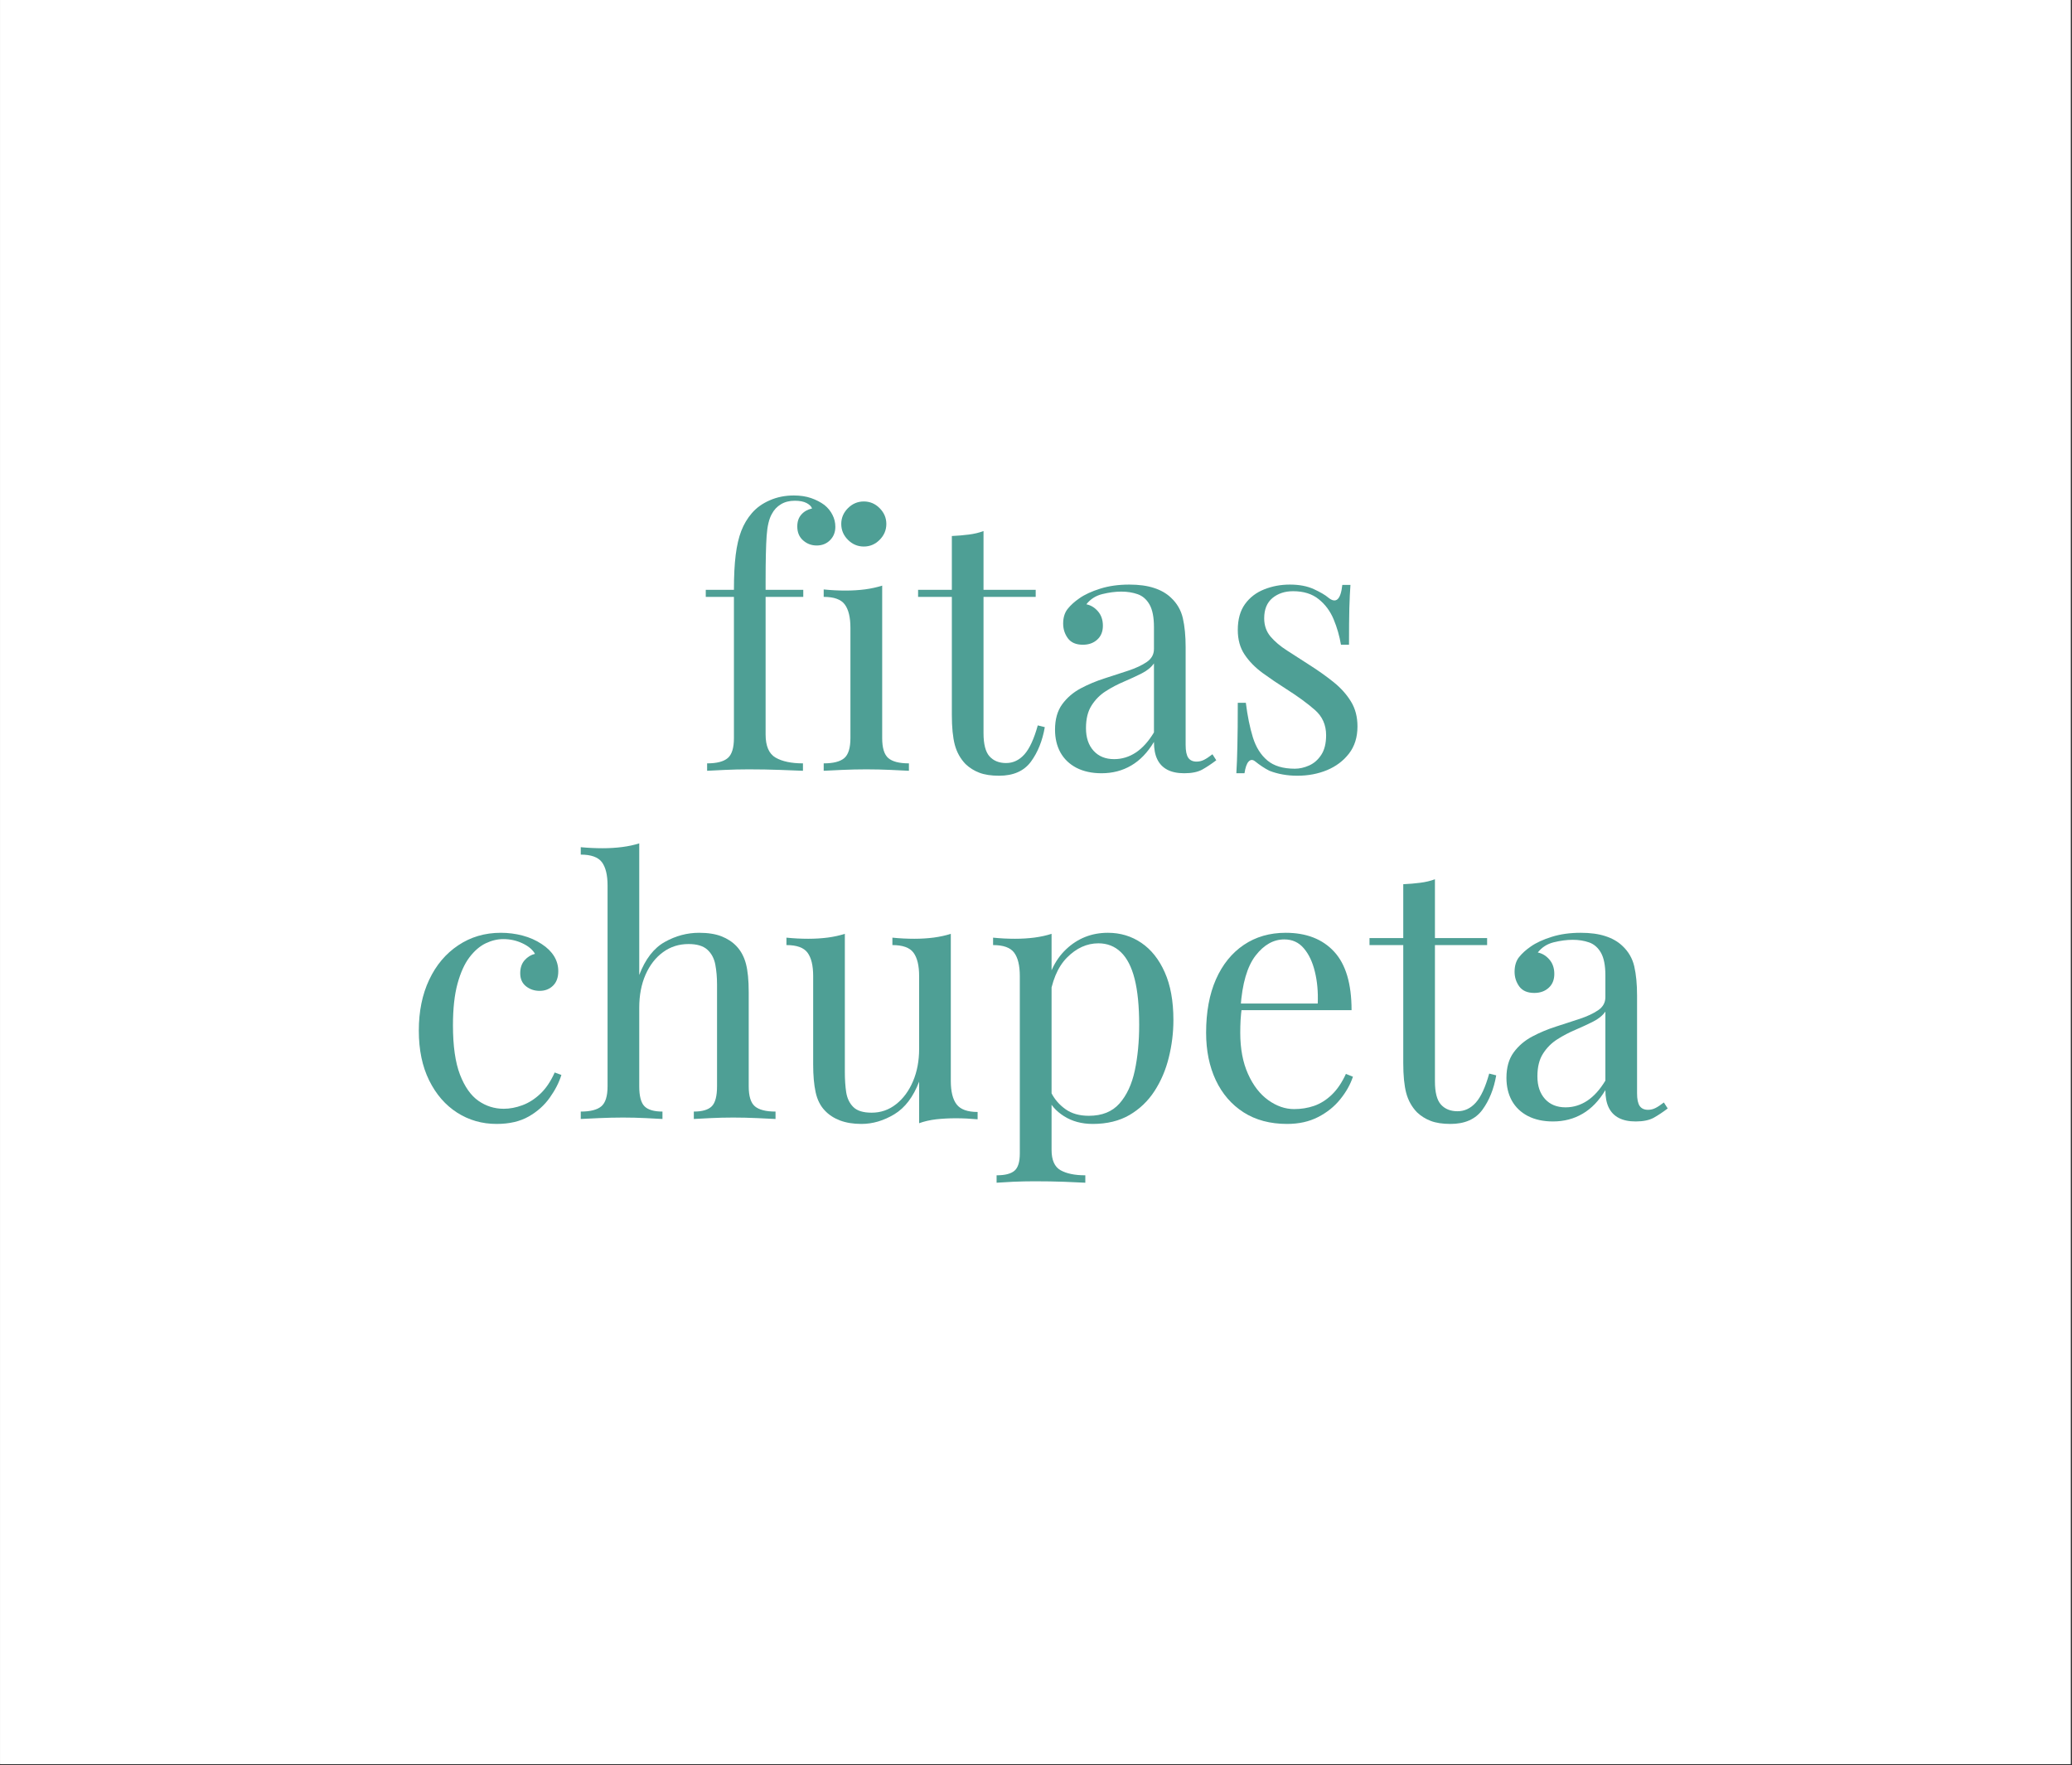 <svg version="1.0" preserveAspectRatio="xMidYMid meet" height="461" viewBox="0 0 405.75 345.75" zoomAndPan="magnify" width="541" xmlns:xlink="http://www.w3.org/1999/xlink" xmlns="http://www.w3.org/2000/svg"><rect x="0" y="0" width="405.75" height="345.75" fill="#333333" stroke="none"/><defs><g></g><clipPath id="4306b60eb1"><path clip-rule="nonzero" d="M 0.023 0 L 405.477 0 L 405.477 345.5 L 0.023 345.5 Z M 0.023 0"></path></clipPath></defs><g clip-path="url(#4306b60eb1)"><path fill-rule="nonzero" fill-opacity="1" d="M 0.023 0 L 405.477 0 L 405.477 345.5 L 0.023 345.5 Z M 0.023 0" fill="#ffffff"></path><path fill-rule="nonzero" fill-opacity="1" d="M 0.023 0 L 405.477 0 L 405.477 345.5 L 0.023 345.5 Z M 0.023 0" fill="#ffffff"></path></g><g fill-opacity="1" fill="#4e9f95"><g transform="translate(136.41, 150.968)"><g><path d="M 19.031 -53.922 C 20.32 -53.922 21.457 -53.75 22.438 -53.406 C 23.426 -53.062 24.289 -52.613 25.031 -52.062 C 25.719 -51.508 26.242 -50.863 26.609 -50.125 C 26.984 -49.395 27.172 -48.613 27.172 -47.781 C 27.172 -46.727 26.82 -45.852 26.125 -45.156 C 25.438 -44.469 24.566 -44.125 23.516 -44.125 C 22.504 -44.125 21.617 -44.457 20.859 -45.125 C 20.098 -45.789 19.719 -46.703 19.719 -47.859 C 19.719 -48.816 19.984 -49.594 20.516 -50.188 C 21.047 -50.789 21.742 -51.188 22.609 -51.375 C 22.473 -51.781 22.117 -52.133 21.547 -52.438 C 20.973 -52.738 20.203 -52.891 19.234 -52.891 C 18.18 -52.891 17.273 -52.66 16.516 -52.203 C 15.754 -51.742 15.164 -51.117 14.75 -50.328 C 14.195 -49.367 13.852 -47.938 13.719 -46.031 C 13.582 -44.125 13.516 -41.191 13.516 -37.234 L 13.516 -35.438 L 20.891 -35.438 L 20.891 -34.062 L 13.516 -34.062 L 13.516 -7.109 C 13.516 -4.848 14.164 -3.336 15.469 -2.578 C 16.781 -1.828 18.566 -1.453 20.828 -1.453 L 20.828 0 C 19.766 -0.039 18.27 -0.098 16.344 -0.172 C 14.414 -0.242 12.367 -0.281 10.203 -0.281 C 8.641 -0.281 7.086 -0.242 5.547 -0.172 C 4.004 -0.098 2.844 -0.039 2.062 0 L 2.062 -1.453 C 3.945 -1.453 5.289 -1.797 6.094 -2.484 C 6.906 -3.172 7.312 -4.477 7.312 -6.406 L 7.312 -34.062 L 1.797 -34.062 L 1.797 -35.438 L 7.312 -35.438 C 7.312 -38.156 7.426 -40.43 7.656 -42.266 C 7.883 -44.109 8.25 -45.68 8.75 -46.984 C 9.258 -48.297 9.953 -49.457 10.828 -50.469 C 11.742 -51.531 12.914 -52.367 14.344 -52.984 C 15.77 -53.609 17.332 -53.922 19.031 -53.922 Z M 19.031 -53.922"></path></g></g></g><g fill-opacity="1" fill="#4e9f95"><g transform="translate(159.301, 150.968)"><g><path d="M 9.859 -52.75 C 11.055 -52.75 12.086 -52.312 12.953 -51.438 C 13.828 -50.562 14.266 -49.531 14.266 -48.344 C 14.266 -47.145 13.828 -46.109 12.953 -45.234 C 12.086 -44.359 11.055 -43.922 9.859 -43.922 C 8.66 -43.922 7.625 -44.359 6.75 -45.234 C 5.875 -46.109 5.438 -47.145 5.438 -48.344 C 5.438 -49.531 5.875 -50.562 6.75 -51.438 C 7.625 -52.312 8.66 -52.75 9.859 -52.75 Z M 13.453 -36.266 L 13.453 -6.406 C 13.453 -4.477 13.852 -3.172 14.656 -2.484 C 15.457 -1.797 16.801 -1.453 18.688 -1.453 L 18.688 0 C 17.906 -0.039 16.719 -0.098 15.125 -0.172 C 13.539 -0.242 11.945 -0.281 10.344 -0.281 C 8.781 -0.281 7.191 -0.242 5.578 -0.172 C 3.973 -0.098 2.781 -0.039 2 0 L 2 -1.453 C 3.883 -1.453 5.227 -1.797 6.031 -2.484 C 6.832 -3.172 7.234 -4.477 7.234 -6.406 L 7.234 -28 C 7.234 -30.062 6.863 -31.586 6.125 -32.578 C 5.395 -33.566 4.02 -34.062 2 -34.062 L 2 -35.516 C 3.469 -35.367 4.895 -35.297 6.281 -35.297 C 7.613 -35.297 8.883 -35.375 10.094 -35.531 C 11.312 -35.695 12.43 -35.941 13.453 -36.266 Z M 13.453 -36.266"></path></g></g></g><g fill-opacity="1" fill="#4e9f95"><g transform="translate(179.504, 150.968)"><g><path d="M 13.094 -46.953 L 13.094 -35.438 L 23.312 -35.438 L 23.312 -34.062 L 13.094 -34.062 L 13.094 -7.375 C 13.094 -5.219 13.484 -3.703 14.266 -2.828 C 15.055 -1.953 16.141 -1.516 17.516 -1.516 C 18.891 -1.516 20.082 -2.078 21.094 -3.203 C 22.102 -4.328 22.977 -6.223 23.719 -8.891 L 25.094 -8.547 C 24.633 -5.879 23.727 -3.625 22.375 -1.781 C 21.02 0.051 18.941 0.969 16.141 0.969 C 14.578 0.969 13.285 0.77 12.266 0.375 C 11.254 -0.008 10.359 -0.57 9.578 -1.312 C 8.566 -2.363 7.863 -3.625 7.469 -5.094 C 7.082 -6.57 6.891 -8.531 6.891 -10.969 L 6.891 -34.062 L 0.281 -34.062 L 0.281 -35.438 L 6.891 -35.438 L 6.891 -45.984 C 8.047 -46.035 9.148 -46.129 10.203 -46.266 C 11.266 -46.398 12.227 -46.629 13.094 -46.953 Z M 13.094 -46.953"></path></g></g></g><g fill-opacity="1" fill="#4e9f95"><g transform="translate(203.912, 150.968)"><g><path d="M 11.797 0.484 C 9.91 0.484 8.273 0.129 6.891 -0.578 C 5.516 -1.297 4.469 -2.297 3.75 -3.578 C 3.039 -4.867 2.688 -6.363 2.688 -8.062 C 2.688 -10.082 3.156 -11.738 4.094 -13.031 C 5.039 -14.32 6.25 -15.359 7.719 -16.141 C 9.188 -16.922 10.738 -17.57 12.375 -18.094 C 14.008 -18.625 15.562 -19.129 17.031 -19.609 C 18.5 -20.098 19.703 -20.66 20.641 -21.297 C 21.586 -21.941 22.062 -22.797 22.062 -23.859 L 22.062 -28.141 C 22.062 -30.066 21.773 -31.535 21.203 -32.547 C 20.629 -33.555 19.859 -34.234 18.891 -34.578 C 17.922 -34.922 16.844 -35.094 15.656 -35.094 C 14.5 -35.094 13.266 -34.93 11.953 -34.609 C 10.648 -34.285 9.609 -33.617 8.828 -32.609 C 9.703 -32.43 10.457 -31.973 11.094 -31.234 C 11.738 -30.492 12.062 -29.551 12.062 -28.406 C 12.062 -27.258 11.691 -26.352 10.953 -25.688 C 10.223 -25.02 9.285 -24.688 8.141 -24.688 C 6.805 -24.688 5.828 -25.109 5.203 -25.953 C 4.586 -26.805 4.281 -27.766 4.281 -28.828 C 4.281 -30.016 4.578 -30.977 5.172 -31.719 C 5.766 -32.457 6.523 -33.145 7.453 -33.781 C 8.504 -34.52 9.867 -35.148 11.547 -35.672 C 13.223 -36.203 15.117 -36.469 17.234 -36.469 C 19.117 -36.469 20.727 -36.25 22.062 -35.812 C 23.395 -35.383 24.5 -34.754 25.375 -33.922 C 26.57 -32.816 27.352 -31.473 27.719 -29.891 C 28.082 -28.305 28.266 -26.41 28.266 -24.203 L 28.266 -5.031 C 28.266 -3.883 28.438 -3.055 28.781 -2.547 C 29.133 -2.047 29.676 -1.797 30.406 -1.797 C 30.914 -1.797 31.398 -1.91 31.859 -2.141 C 32.316 -2.367 32.867 -2.734 33.516 -3.234 L 34.266 -2.062 C 33.305 -1.332 32.391 -0.723 31.516 -0.234 C 30.641 0.242 29.469 0.484 28 0.484 C 26.664 0.484 25.562 0.254 24.688 -0.203 C 23.812 -0.66 23.156 -1.336 22.719 -2.234 C 22.281 -3.129 22.062 -4.27 22.062 -5.656 C 20.82 -3.582 19.336 -2.039 17.609 -1.031 C 15.891 -0.02 13.953 0.484 11.797 0.484 Z M 14.266 -2.281 C 15.785 -2.281 17.203 -2.711 18.516 -3.578 C 19.828 -4.453 21.008 -5.766 22.062 -7.516 L 22.062 -21.031 C 21.508 -20.25 20.703 -19.594 19.641 -19.062 C 18.586 -18.531 17.441 -18 16.203 -17.469 C 14.961 -16.945 13.781 -16.328 12.656 -15.609 C 11.531 -14.898 10.598 -13.969 9.859 -12.812 C 9.117 -11.664 8.75 -10.176 8.75 -8.344 C 8.75 -6.5 9.242 -5.023 10.234 -3.922 C 11.223 -2.828 12.566 -2.281 14.266 -2.281 Z M 14.266 -2.281"></path></g></g></g><g fill-opacity="1" fill="#4e9f95"><g transform="translate(238.249, 150.968)"><g><path d="M 14.344 -36.469 C 16.176 -36.469 17.738 -36.172 19.031 -35.578 C 20.32 -34.984 21.266 -34.43 21.859 -33.922 C 23.379 -32.68 24.297 -33.508 24.609 -36.406 L 26.203 -36.406 C 26.109 -35.113 26.035 -33.582 25.984 -31.812 C 25.941 -30.051 25.922 -27.676 25.922 -24.688 L 24.344 -24.688 C 24.062 -26.383 23.586 -28.035 22.922 -29.641 C 22.254 -31.254 21.273 -32.578 19.984 -33.609 C 18.703 -34.648 17.031 -35.172 14.969 -35.172 C 13.352 -35.172 12.004 -34.723 10.922 -33.828 C 9.848 -32.93 9.312 -31.609 9.312 -29.859 C 9.312 -28.473 9.723 -27.285 10.547 -26.297 C 11.379 -25.316 12.461 -24.398 13.797 -23.547 C 15.129 -22.691 16.578 -21.758 18.141 -20.75 C 19.879 -19.645 21.461 -18.52 22.891 -17.375 C 24.316 -16.227 25.453 -14.961 26.297 -13.578 C 27.148 -12.203 27.578 -10.57 27.578 -8.688 C 27.578 -6.57 27.023 -4.801 25.922 -3.375 C 24.816 -1.945 23.379 -0.863 21.609 -0.125 C 19.848 0.602 17.91 0.969 15.797 0.969 C 14.773 0.969 13.816 0.883 12.922 0.719 C 12.023 0.562 11.164 0.32 10.344 0 C 9.883 -0.227 9.41 -0.504 8.922 -0.828 C 8.441 -1.148 7.973 -1.492 7.516 -1.859 C 7.055 -2.223 6.641 -2.207 6.266 -1.812 C 5.898 -1.426 5.629 -0.66 5.453 0.484 L 3.859 0.484 C 3.953 -0.984 4.02 -2.773 4.062 -4.891 C 4.113 -7.004 4.141 -9.812 4.141 -13.312 L 5.719 -13.312 C 6.039 -10.738 6.5 -8.484 7.094 -6.547 C 7.695 -4.617 8.641 -3.113 9.922 -2.031 C 11.211 -0.945 13.008 -0.406 15.312 -0.406 C 16.227 -0.406 17.156 -0.613 18.094 -1.031 C 19.039 -1.445 19.832 -2.133 20.469 -3.094 C 21.113 -4.062 21.438 -5.352 21.438 -6.969 C 21.438 -8.988 20.703 -10.641 19.234 -11.922 C 17.766 -13.211 15.906 -14.57 13.656 -16 C 12 -17.051 10.445 -18.102 9 -19.156 C 7.551 -20.219 6.379 -21.414 5.484 -22.75 C 4.586 -24.082 4.141 -25.691 4.141 -27.578 C 4.141 -29.648 4.609 -31.336 5.547 -32.641 C 6.492 -33.953 7.75 -34.914 9.312 -35.531 C 10.875 -36.156 12.551 -36.469 14.344 -36.469 Z M 14.344 -36.469"></path></g></g></g><g fill-opacity="1" fill="#4e9f95"><g transform="translate(78.842, 219.168)"><g><path d="M 19.234 -36.469 C 20.703 -36.469 22.125 -36.285 23.5 -35.922 C 24.883 -35.555 26.129 -35.004 27.234 -34.266 C 28.297 -33.578 29.102 -32.785 29.656 -31.891 C 30.207 -30.992 30.484 -30.016 30.484 -28.953 C 30.484 -27.711 30.133 -26.758 29.438 -26.094 C 28.75 -25.426 27.879 -25.094 26.828 -25.094 C 25.816 -25.094 24.93 -25.391 24.172 -25.984 C 23.41 -26.586 23.031 -27.441 23.031 -28.547 C 23.031 -29.598 23.316 -30.445 23.891 -31.094 C 24.461 -31.738 25.141 -32.156 25.922 -32.344 C 25.461 -33.164 24.645 -33.852 23.469 -34.406 C 22.301 -34.957 21.051 -35.234 19.719 -35.234 C 18.57 -35.234 17.422 -34.957 16.266 -34.406 C 15.117 -33.852 14.062 -32.941 13.094 -31.672 C 12.133 -30.41 11.352 -28.688 10.75 -26.5 C 10.156 -24.32 9.859 -21.602 9.859 -18.344 C 9.859 -14.301 10.316 -11.082 11.234 -8.688 C 12.16 -6.301 13.367 -4.586 14.859 -3.547 C 16.348 -2.516 17.992 -2 19.797 -2 C 20.984 -2 22.195 -2.227 23.438 -2.688 C 24.688 -3.145 25.859 -3.891 26.953 -4.922 C 28.055 -5.961 29 -7.359 29.781 -9.109 L 31.094 -8.625 C 30.633 -7.145 29.875 -5.66 28.812 -4.172 C 27.758 -2.68 26.383 -1.453 24.688 -0.484 C 22.988 0.484 20.895 0.969 18.406 0.969 C 15.562 0.969 12.988 0.234 10.688 -1.234 C 8.383 -2.711 6.555 -4.816 5.203 -7.547 C 3.848 -10.285 3.172 -13.539 3.172 -17.312 C 3.172 -21.082 3.848 -24.398 5.203 -27.266 C 6.555 -30.141 8.453 -32.391 10.891 -34.016 C 13.328 -35.648 16.109 -36.469 19.234 -36.469 Z M 19.234 -36.469"></path></g></g></g><g fill-opacity="1" fill="#4e9f95"><g transform="translate(112.352, 219.168)"><g><path d="M 12.828 -53.984 L 12.828 -28.203 C 14.023 -31.328 15.691 -33.484 17.828 -34.672 C 19.961 -35.867 22.203 -36.469 24.547 -36.469 C 26.297 -36.469 27.754 -36.238 28.922 -35.781 C 30.098 -35.32 31.078 -34.68 31.859 -33.859 C 32.734 -32.941 33.352 -31.789 33.719 -30.406 C 34.082 -29.031 34.266 -27.172 34.266 -24.828 L 34.266 -6.406 C 34.266 -4.477 34.664 -3.172 35.469 -2.484 C 36.281 -1.797 37.629 -1.453 39.516 -1.453 L 39.516 0 C 38.734 -0.039 37.535 -0.098 35.922 -0.172 C 34.316 -0.242 32.754 -0.281 31.234 -0.281 C 29.711 -0.281 28.227 -0.242 26.781 -0.172 C 25.332 -0.098 24.242 -0.039 23.516 0 L 23.516 -1.453 C 25.172 -1.453 26.344 -1.797 27.031 -2.484 C 27.719 -3.172 28.062 -4.477 28.062 -6.406 L 28.062 -26.344 C 28.062 -27.77 27.945 -29.078 27.719 -30.266 C 27.488 -31.461 26.973 -32.426 26.172 -33.156 C 25.367 -33.895 24.141 -34.266 22.484 -34.266 C 20.598 -34.266 18.93 -33.734 17.484 -32.672 C 16.035 -31.617 14.895 -30.148 14.062 -28.266 C 13.238 -26.379 12.828 -24.223 12.828 -21.797 L 12.828 -6.406 C 12.828 -4.477 13.172 -3.172 13.859 -2.484 C 14.547 -1.797 15.719 -1.453 17.375 -1.453 L 17.375 0 C 16.633 -0.039 15.539 -0.098 14.094 -0.172 C 12.645 -0.242 11.164 -0.281 9.656 -0.281 C 8.133 -0.281 6.566 -0.242 4.953 -0.172 C 3.348 -0.098 2.156 -0.039 1.375 0 L 1.375 -1.453 C 3.258 -1.453 4.602 -1.797 5.406 -2.484 C 6.219 -3.172 6.625 -4.477 6.625 -6.406 L 6.625 -45.719 C 6.625 -47.781 6.254 -49.305 5.516 -50.297 C 4.773 -51.285 3.395 -51.781 1.375 -51.781 L 1.375 -53.234 C 2.844 -53.098 4.27 -53.031 5.656 -53.031 C 6.988 -53.031 8.266 -53.109 9.484 -53.266 C 10.703 -53.422 11.816 -53.66 12.828 -53.984 Z M 12.828 -53.984"></path></g></g></g><g fill-opacity="1" fill="#4e9f95"><g transform="translate(152.895, 219.168)"><g><path d="M 33.297 -36.266 L 33.297 -7.453 C 33.297 -5.379 33.676 -3.848 34.438 -2.859 C 35.195 -1.867 36.566 -1.375 38.547 -1.375 L 38.547 0.062 C 37.117 -0.07 35.691 -0.141 34.266 -0.141 C 32.93 -0.141 31.656 -0.07 30.438 0.062 C 29.219 0.207 28.102 0.461 27.094 0.828 L 27.094 -7.312 C 25.945 -4.32 24.328 -2.191 22.234 -0.922 C 20.141 0.336 17.992 0.969 15.797 0.969 C 14.18 0.969 12.773 0.738 11.578 0.281 C 10.391 -0.176 9.406 -0.82 8.625 -1.656 C 7.75 -2.57 7.148 -3.766 6.828 -5.234 C 6.504 -6.711 6.344 -8.531 6.344 -10.688 L 6.344 -28 C 6.344 -30.062 5.973 -31.586 5.234 -32.578 C 4.504 -33.566 3.129 -34.062 1.109 -34.062 L 1.109 -35.516 C 2.578 -35.367 4 -35.297 5.375 -35.297 C 6.707 -35.297 7.984 -35.375 9.203 -35.531 C 10.422 -35.695 11.535 -35.941 12.547 -36.266 L 12.547 -9.172 C 12.547 -7.742 12.633 -6.43 12.812 -5.234 C 13 -4.047 13.461 -3.082 14.203 -2.344 C 14.941 -1.602 16.141 -1.234 17.797 -1.234 C 19.586 -1.234 21.18 -1.785 22.578 -2.891 C 23.984 -3.992 25.086 -5.488 25.891 -7.375 C 26.691 -9.258 27.094 -11.375 27.094 -13.719 L 27.094 -28 C 27.094 -30.062 26.723 -31.586 25.984 -32.578 C 25.254 -33.566 23.879 -34.062 21.859 -34.062 L 21.859 -35.516 C 23.328 -35.367 24.754 -35.297 26.141 -35.297 C 27.473 -35.297 28.742 -35.375 29.953 -35.531 C 31.172 -35.695 32.285 -35.941 33.297 -36.266 Z M 33.297 -36.266"></path></g></g></g><g fill-opacity="1" fill="#4e9f95"><g transform="translate(192.955, 219.168)"><g><path d="M 12.969 -36.266 L 12.969 6.062 C 12.969 8.039 13.551 9.363 14.719 10.031 C 15.895 10.695 17.516 11.031 19.578 11.031 L 19.578 12.484 C 18.566 12.43 17.164 12.367 15.375 12.297 C 13.582 12.234 11.676 12.203 9.656 12.203 C 8.227 12.203 6.812 12.234 5.406 12.297 C 4.008 12.367 2.941 12.43 2.203 12.484 L 2.203 11.031 C 3.859 11.031 5.031 10.727 5.719 10.125 C 6.406 9.531 6.75 8.406 6.75 6.75 L 6.75 -28 C 6.75 -30.062 6.379 -31.586 5.641 -32.578 C 4.91 -33.566 3.535 -34.062 1.516 -34.062 L 1.516 -35.516 C 2.984 -35.367 4.41 -35.297 5.797 -35.297 C 7.129 -35.297 8.406 -35.375 9.625 -35.531 C 10.844 -35.695 11.957 -35.941 12.969 -36.266 Z M 24 -36.469 C 26.438 -36.469 28.617 -35.812 30.547 -34.5 C 32.473 -33.195 34 -31.281 35.125 -28.75 C 36.258 -26.227 36.828 -23.102 36.828 -19.375 C 36.828 -16.895 36.523 -14.445 35.922 -12.031 C 35.328 -9.613 34.395 -7.426 33.125 -5.469 C 31.863 -3.52 30.234 -1.957 28.234 -0.781 C 26.234 0.383 23.832 0.969 21.031 0.969 C 18.875 0.969 17 0.461 15.406 -0.547 C 13.82 -1.555 12.754 -2.773 12.203 -4.203 L 12.891 -5.172 C 13.535 -3.879 14.469 -2.797 15.688 -1.922 C 16.906 -1.055 18.43 -0.625 20.266 -0.625 C 22.848 -0.625 24.848 -1.426 26.266 -3.031 C 27.691 -4.645 28.691 -6.797 29.266 -9.484 C 29.836 -12.172 30.125 -15.145 30.125 -18.406 C 30.125 -22.082 29.828 -25.094 29.234 -27.438 C 28.641 -29.781 27.742 -31.523 26.547 -32.672 C 25.348 -33.828 23.879 -34.406 22.141 -34.406 C 19.879 -34.406 17.828 -33.473 15.984 -31.609 C 14.148 -29.754 12.984 -26.941 12.484 -23.172 L 11.656 -24.141 C 12.156 -28.047 13.539 -31.078 15.812 -33.234 C 18.094 -35.391 20.82 -36.469 24 -36.469 Z M 24 -36.469"></path></g></g></g><g fill-opacity="1" fill="#4e9f95"><g transform="translate(233.015, 219.168)"><g><path d="M 18.75 -36.469 C 22.801 -36.469 25.961 -35.238 28.234 -32.781 C 30.516 -30.32 31.656 -26.5 31.656 -21.312 L 7.312 -21.312 L 7.234 -22.609 L 25.031 -22.609 C 25.125 -24.867 24.938 -26.953 24.469 -28.859 C 24.008 -30.766 23.285 -32.289 22.297 -33.438 C 21.316 -34.594 20.047 -35.172 18.484 -35.172 C 16.367 -35.172 14.492 -34.113 12.859 -32 C 11.223 -29.883 10.242 -26.523 9.922 -21.922 L 10.141 -21.656 C 10.047 -20.957 9.973 -20.195 9.922 -19.375 C 9.879 -18.551 9.859 -17.723 9.859 -16.891 C 9.859 -13.766 10.363 -11.078 11.375 -8.828 C 12.383 -6.578 13.707 -4.863 15.344 -3.688 C 16.977 -2.52 18.664 -1.938 20.406 -1.938 C 21.789 -1.938 23.102 -2.148 24.344 -2.578 C 25.582 -3.016 26.727 -3.738 27.781 -4.75 C 28.844 -5.77 29.766 -7.129 30.547 -8.828 L 31.922 -8.281 C 31.422 -6.758 30.594 -5.285 29.438 -3.859 C 28.289 -2.43 26.844 -1.27 25.094 -0.375 C 23.352 0.52 21.332 0.969 19.031 0.969 C 15.719 0.969 12.879 0.211 10.516 -1.297 C 8.148 -2.816 6.332 -4.922 5.062 -7.609 C 3.801 -10.305 3.172 -13.398 3.172 -16.891 C 3.172 -20.941 3.812 -24.426 5.094 -27.344 C 6.383 -30.258 8.203 -32.508 10.547 -34.094 C 12.891 -35.676 15.625 -36.469 18.75 -36.469 Z M 18.75 -36.469"></path></g></g><g transform="translate(267.903, 219.168)"><g><path d="M 13.094 -46.953 L 13.094 -35.438 L 23.312 -35.438 L 23.312 -34.062 L 13.094 -34.062 L 13.094 -7.375 C 13.094 -5.219 13.484 -3.703 14.266 -2.828 C 15.055 -1.953 16.141 -1.516 17.516 -1.516 C 18.891 -1.516 20.082 -2.078 21.094 -3.203 C 22.102 -4.328 22.977 -6.223 23.719 -8.891 L 25.094 -8.547 C 24.633 -5.879 23.727 -3.625 22.375 -1.781 C 21.02 0.051 18.941 0.969 16.141 0.969 C 14.578 0.969 13.285 0.77 12.266 0.375 C 11.254 -0.008 10.359 -0.57 9.578 -1.312 C 8.566 -2.363 7.863 -3.625 7.469 -5.094 C 7.082 -6.57 6.891 -8.531 6.891 -10.969 L 6.891 -34.062 L 0.281 -34.062 L 0.281 -35.438 L 6.891 -35.438 L 6.891 -45.984 C 8.047 -46.035 9.148 -46.129 10.203 -46.266 C 11.266 -46.398 12.227 -46.629 13.094 -46.953 Z M 13.094 -46.953"></path></g></g></g><g fill-opacity="1" fill="#4e9f95"><g transform="translate(292.312, 219.168)"><g><path d="M 11.797 0.484 C 9.91 0.484 8.273 0.129 6.891 -0.578 C 5.516 -1.297 4.469 -2.297 3.75 -3.578 C 3.039 -4.867 2.688 -6.363 2.688 -8.062 C 2.688 -10.082 3.156 -11.738 4.094 -13.031 C 5.039 -14.32 6.25 -15.359 7.719 -16.141 C 9.188 -16.922 10.738 -17.57 12.375 -18.094 C 14.008 -18.625 15.562 -19.129 17.031 -19.609 C 18.5 -20.098 19.703 -20.66 20.641 -21.297 C 21.586 -21.941 22.062 -22.797 22.062 -23.859 L 22.062 -28.141 C 22.062 -30.066 21.773 -31.535 21.203 -32.547 C 20.629 -33.555 19.859 -34.234 18.891 -34.578 C 17.922 -34.922 16.844 -35.094 15.656 -35.094 C 14.5 -35.094 13.266 -34.93 11.953 -34.609 C 10.648 -34.285 9.609 -33.617 8.828 -32.609 C 9.703 -32.43 10.457 -31.973 11.094 -31.234 C 11.738 -30.492 12.062 -29.551 12.062 -28.406 C 12.062 -27.258 11.691 -26.352 10.953 -25.688 C 10.223 -25.02 9.285 -24.688 8.141 -24.688 C 6.805 -24.688 5.828 -25.109 5.203 -25.953 C 4.586 -26.805 4.281 -27.766 4.281 -28.828 C 4.281 -30.016 4.578 -30.977 5.172 -31.719 C 5.766 -32.457 6.523 -33.145 7.453 -33.781 C 8.504 -34.52 9.867 -35.148 11.547 -35.672 C 13.223 -36.203 15.117 -36.469 17.234 -36.469 C 19.117 -36.469 20.727 -36.25 22.062 -35.812 C 23.395 -35.383 24.5 -34.754 25.375 -33.922 C 26.57 -32.816 27.352 -31.473 27.719 -29.891 C 28.082 -28.305 28.266 -26.41 28.266 -24.203 L 28.266 -5.031 C 28.266 -3.883 28.438 -3.055 28.781 -2.547 C 29.133 -2.047 29.676 -1.797 30.406 -1.797 C 30.914 -1.797 31.398 -1.91 31.859 -2.141 C 32.316 -2.367 32.867 -2.734 33.516 -3.234 L 34.266 -2.062 C 33.305 -1.332 32.391 -0.723 31.516 -0.234 C 30.641 0.242 29.469 0.484 28 0.484 C 26.664 0.484 25.562 0.254 24.688 -0.203 C 23.812 -0.66 23.156 -1.336 22.719 -2.234 C 22.281 -3.129 22.062 -4.27 22.062 -5.656 C 20.82 -3.582 19.336 -2.039 17.609 -1.031 C 15.891 -0.02 13.953 0.484 11.797 0.484 Z M 14.266 -2.281 C 15.785 -2.281 17.203 -2.711 18.516 -3.578 C 19.828 -4.453 21.008 -5.766 22.062 -7.516 L 22.062 -21.031 C 21.508 -20.25 20.703 -19.594 19.641 -19.062 C 18.586 -18.531 17.441 -18 16.203 -17.469 C 14.961 -16.945 13.781 -16.328 12.656 -15.609 C 11.531 -14.898 10.598 -13.969 9.859 -12.812 C 9.117 -11.664 8.75 -10.176 8.75 -8.344 C 8.75 -6.5 9.242 -5.023 10.234 -3.922 C 11.223 -2.828 12.566 -2.281 14.266 -2.281 Z M 14.266 -2.281"></path></g></g></g></svg>